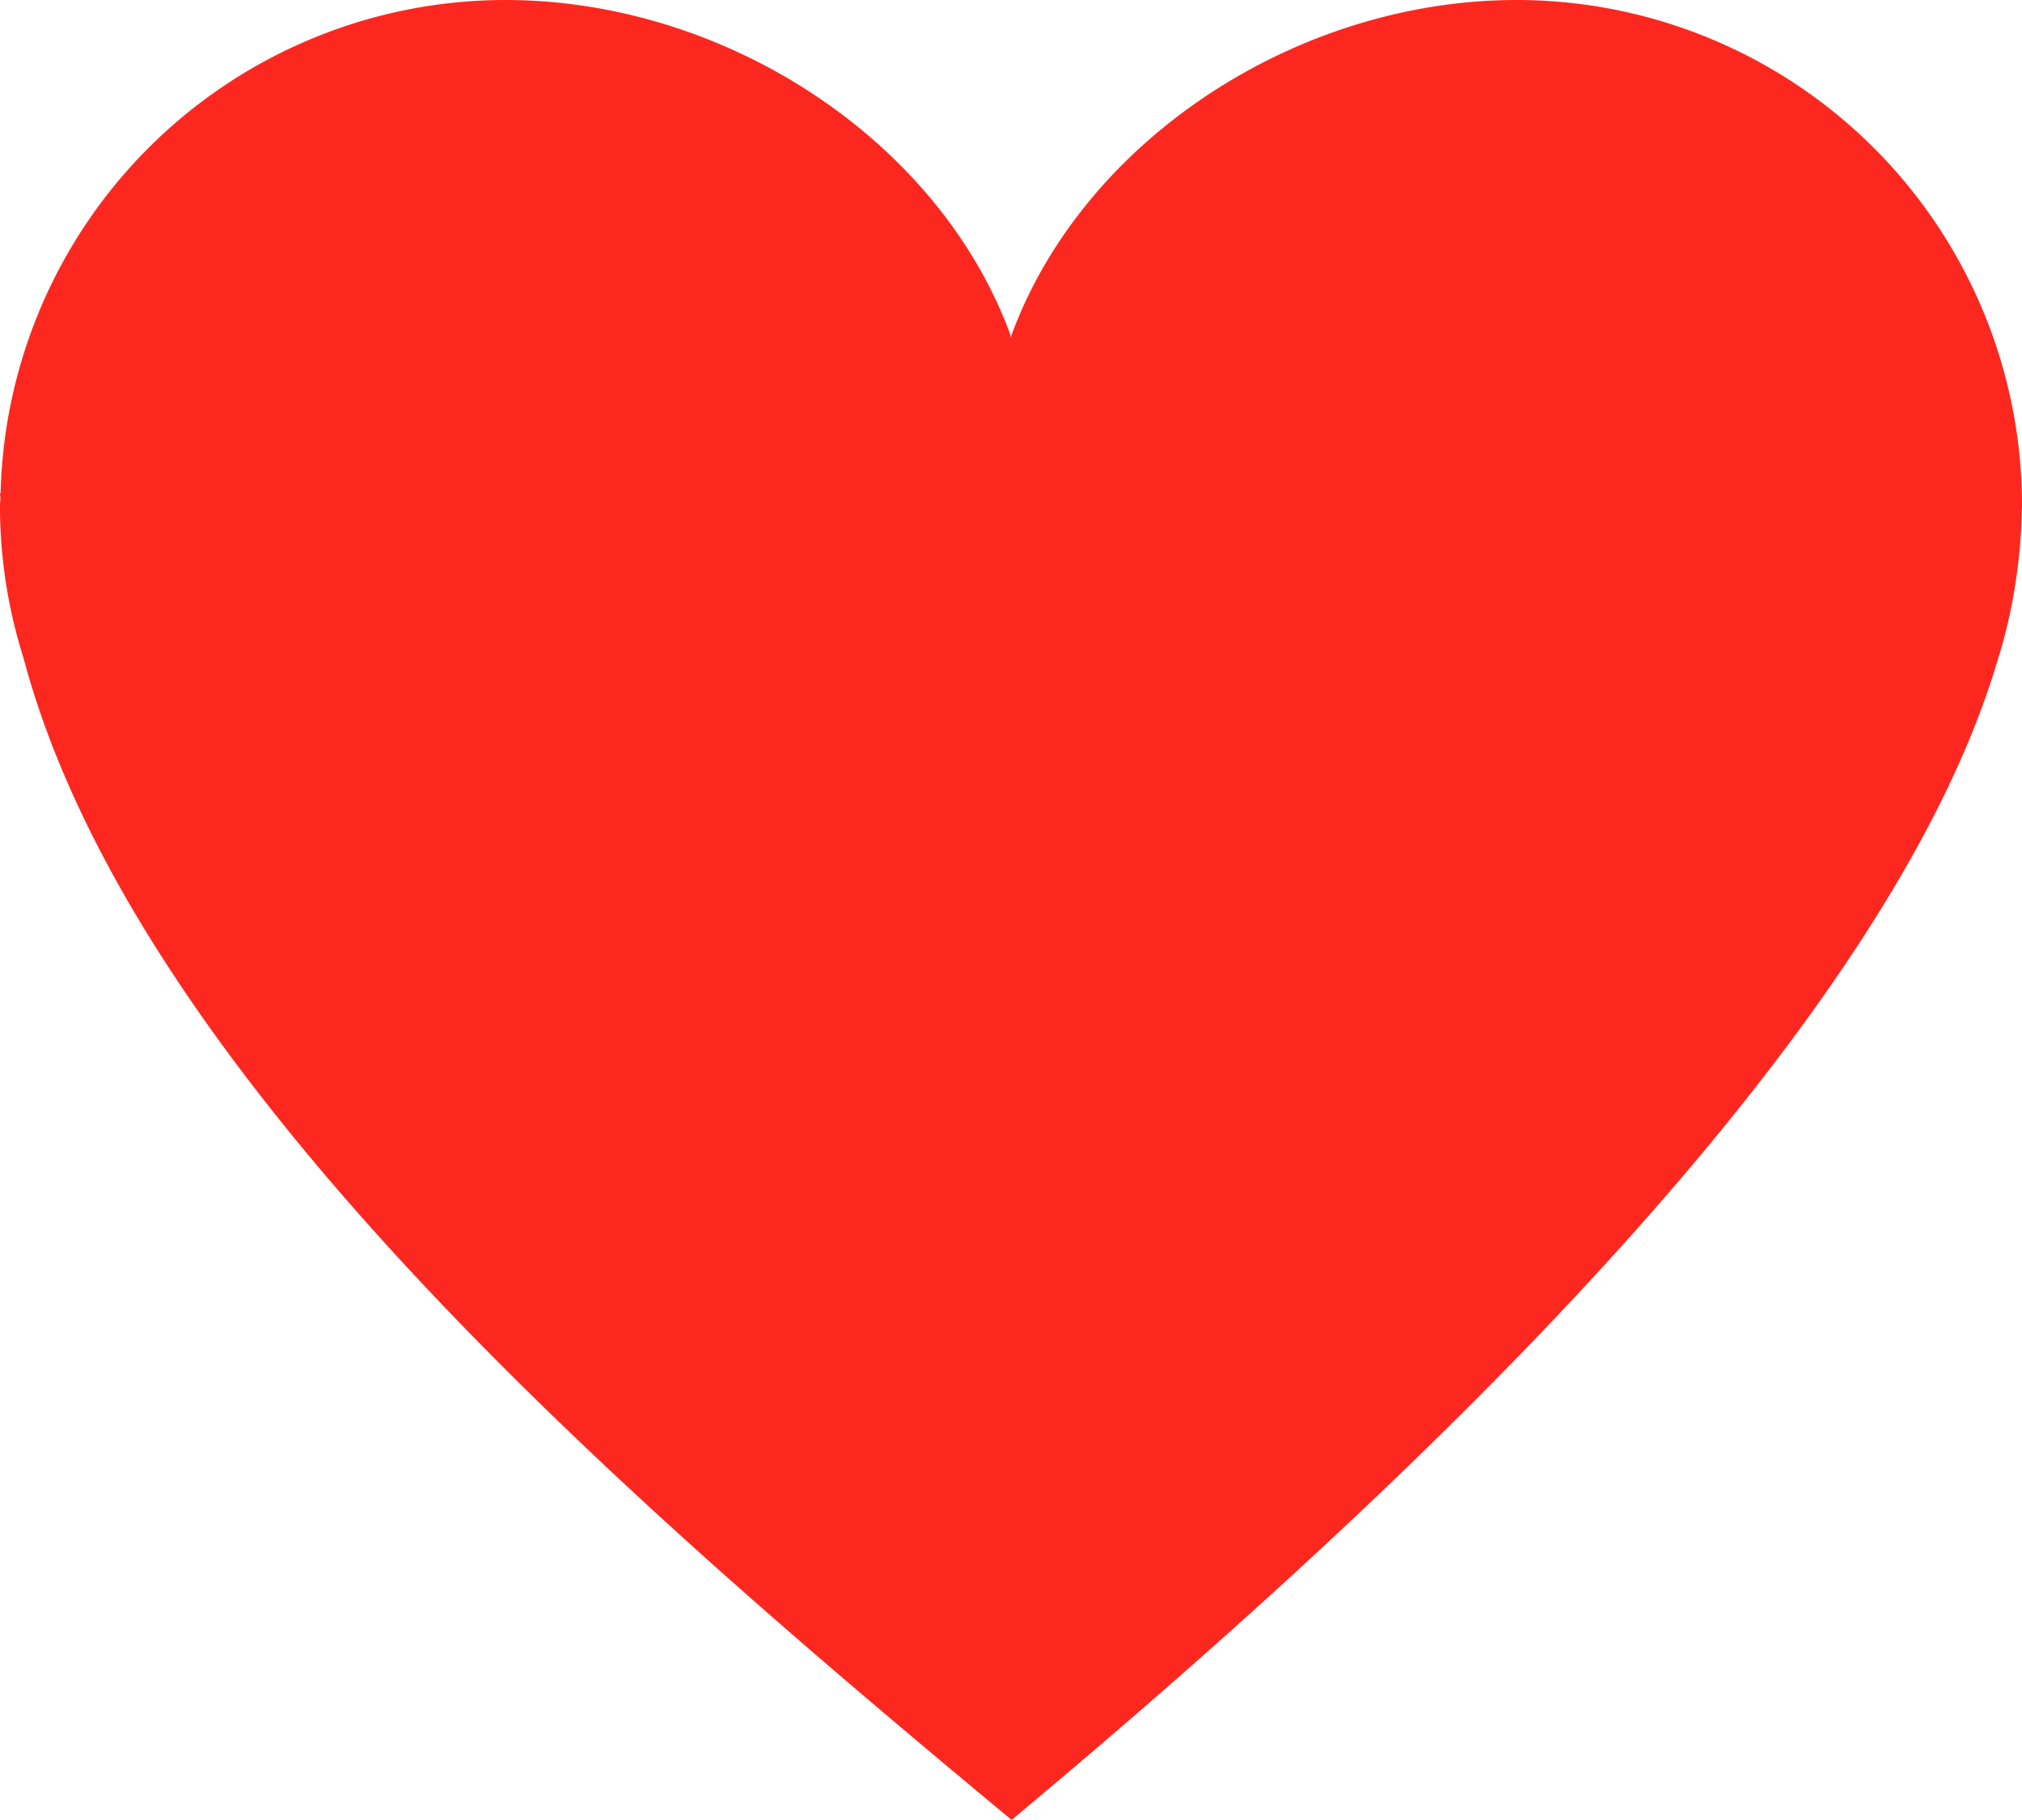 <svg xmlns="http://www.w3.org/2000/svg" width="65.553" height="58.996" viewBox="0 0 65.553 58.996">
  <path id="icon-heart" d="M842.742,9296.749a16.385,16.385,0,0,0-16.386-16.387c-7.146,0-14.109,4.57-16.406,10.951v-.086c-2.319-6.334-9.256-10.865-16.371-10.865a16.378,16.378,0,0,0-16.37,15.986h-.021c0,.051.013.105.013.16,0,.08-.013.158-.013.24a16.347,16.347,0,0,0,.762,4.938c3.681,13.846,20.406,28,32.035,37.672,11.536-9.631,28.166-24.838,31.954-37.551a16.279,16.279,0,0,0,.55-2.283c.017-.092.028-.184.044-.275a16.672,16.672,0,0,0,.2-2.316c0-.035.009-.072.009-.107h0C842.739,9296.8,842.742,9296.774,842.742,9296.749Z" transform="translate(-777.189 -9280.362)" fill="#fc2820"/>
</svg>
